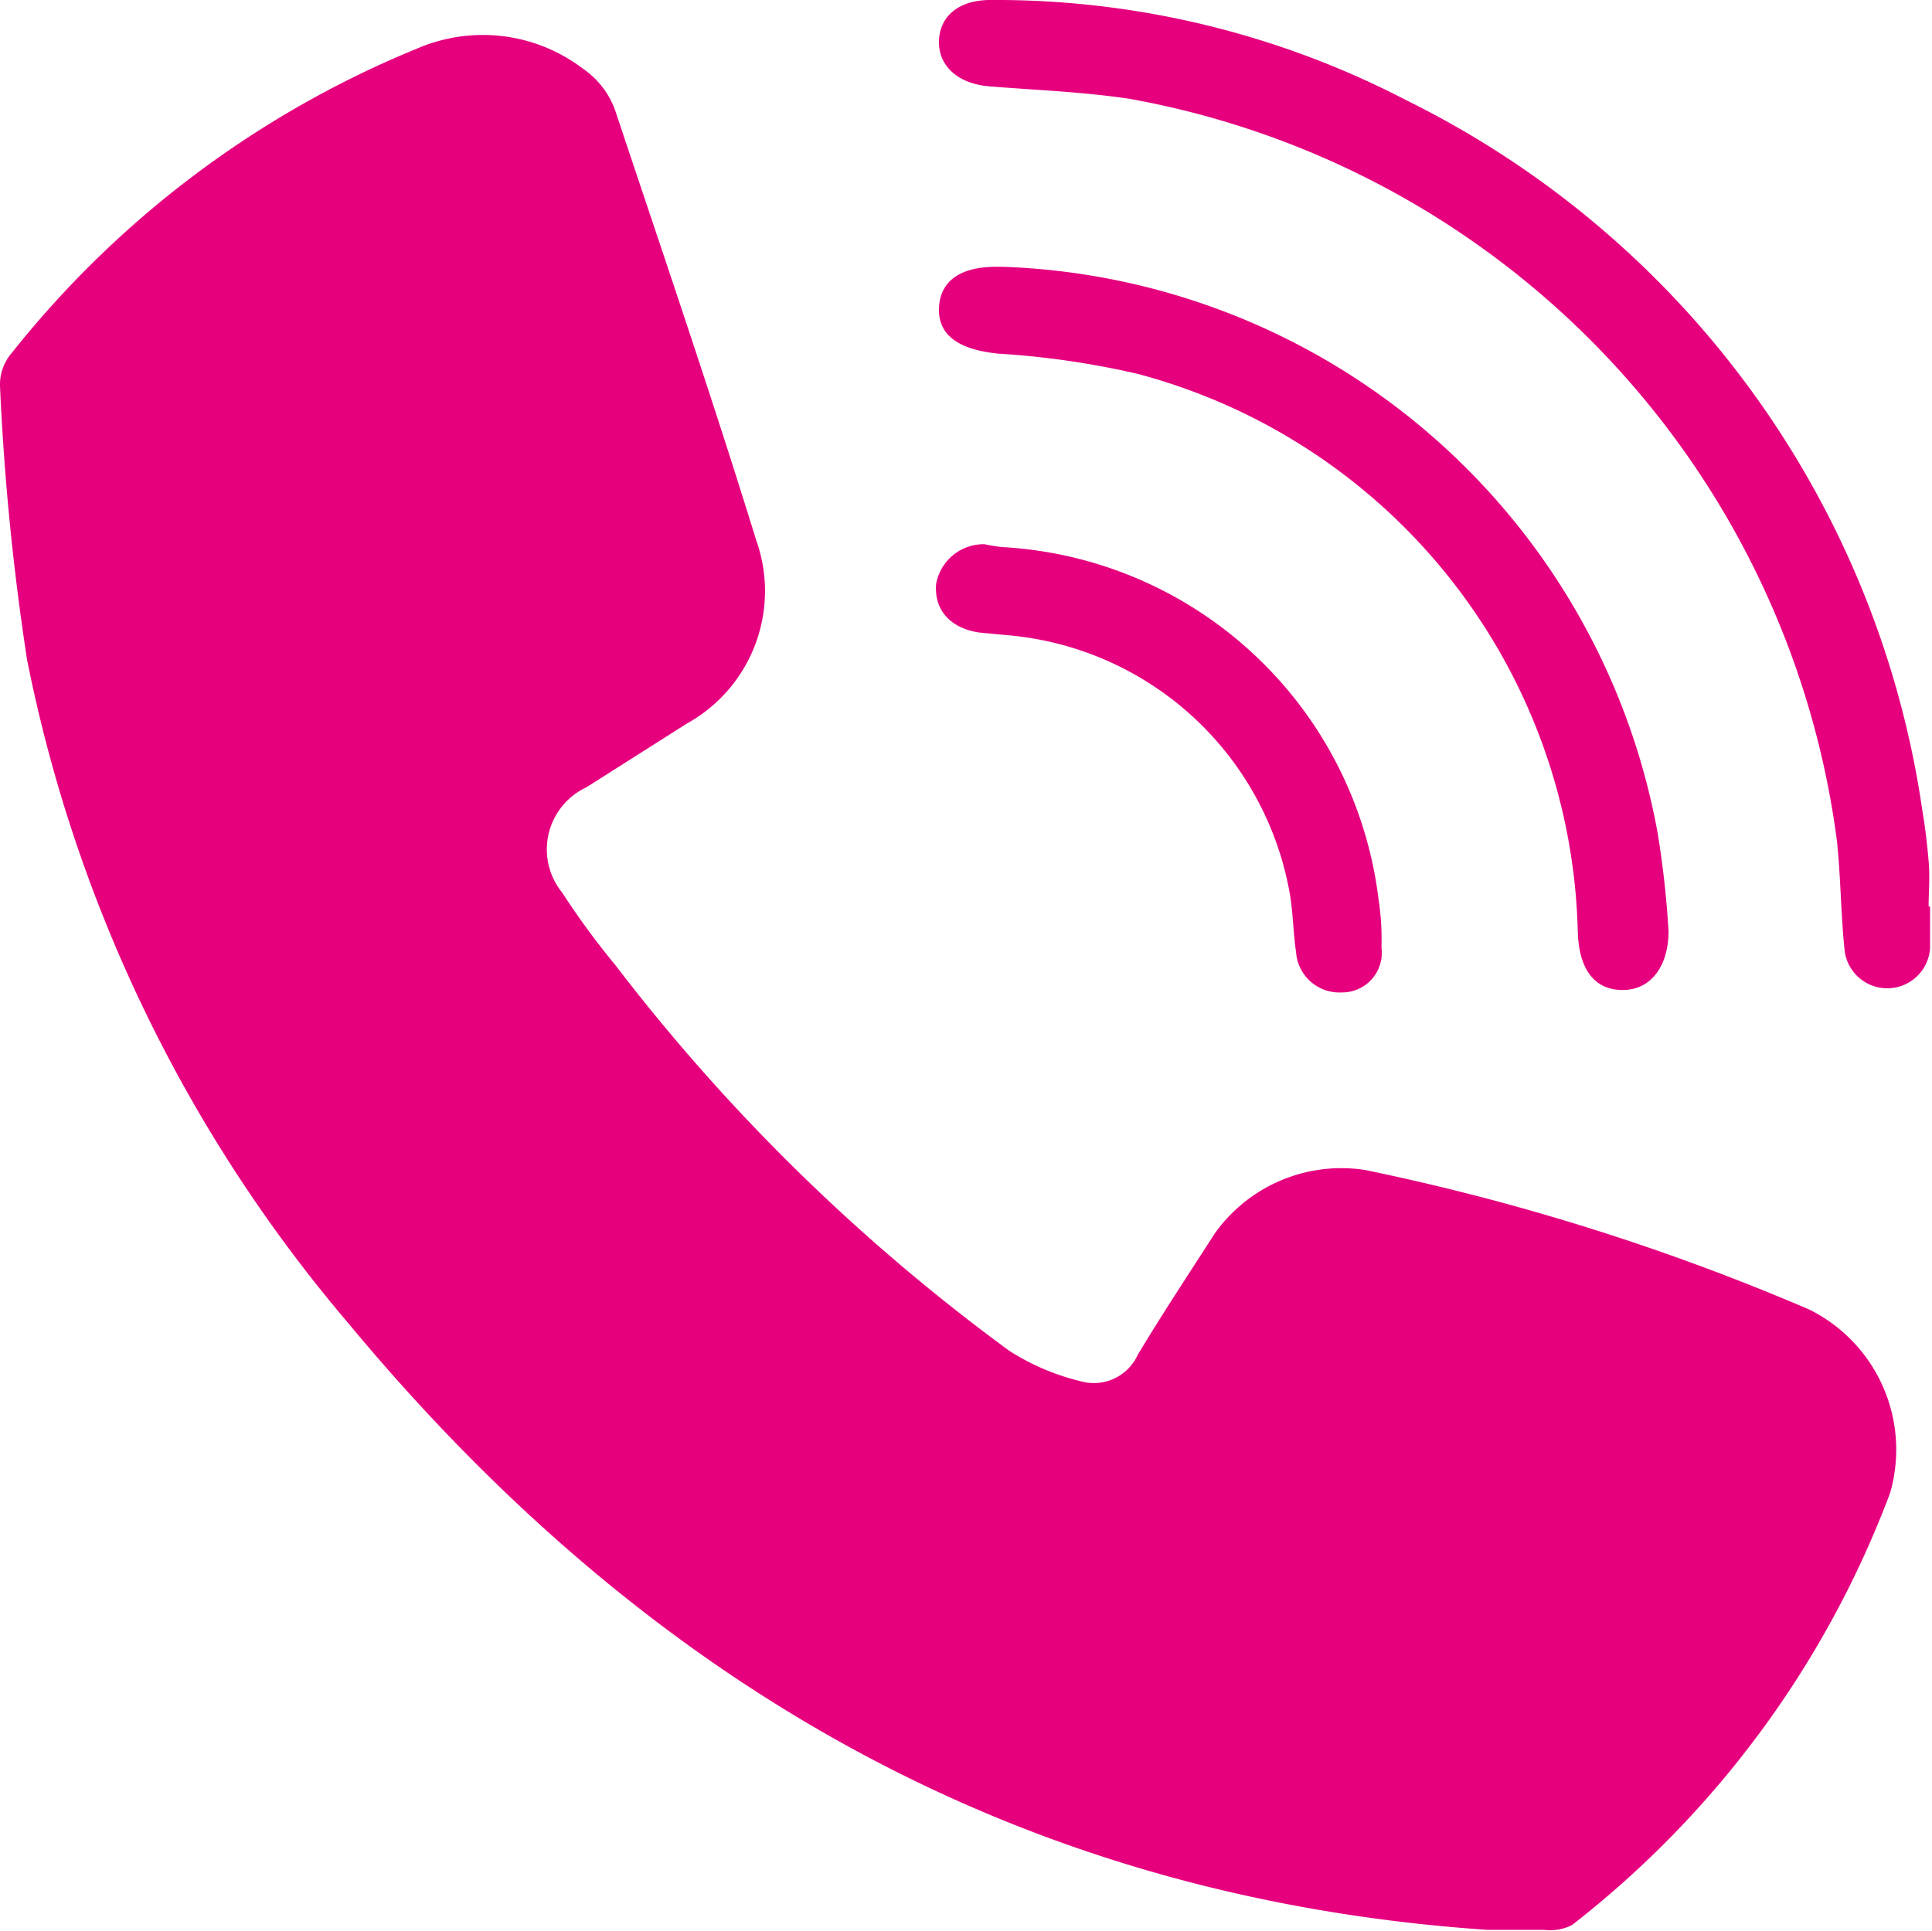 <svg viewBox="0 0 40.04 40.02" xmlns="http://www.w3.org/2000/svg"><g fill="#e6007e"><path d="m30.82 40c-9.82-.67-17.48-5.2-23.59-12.56a30.37 30.37 0 0 1 -6.67-13.77 52.79 52.79 0 0 1 -.56-5.67 1 1 0 0 1 .24-.68 20.78 20.78 0 0 1 8.42-6.32 3.43 3.43 0 0 1 3.43.43 1.76 1.76 0 0 1 .66.86c1 3 2 5.92 2.92 8.9a3.14 3.14 0 0 1 -1.44 3.81l-2.08 1.32a1.42 1.42 0 0 0 -.5 2.18 16.3 16.3 0 0 0 1.1 1.5 40.14 40.14 0 0 0 8.17 8 4.86 4.86 0 0 0 1.48.63 1 1 0 0 0 1.18-.55c.51-.85 1.06-1.68 1.6-2.52a3.22 3.22 0 0 1 3.11-1.31 47.92 47.92 0 0 1 9.2 2.89 3.24 3.24 0 0 1 1.68 3.81 20.43 20.43 0 0 1 -6.59 8.95 1 1 0 0 1 -.58.1c-.4 0-.85 0-1.18 0z"/><path d="m40 18.79v.87a.89.89 0 0 1 -1.77.05c-.08-.76-.08-1.52-.16-2.28a18 18 0 0 0 -14.65-15.38c-1-.15-1.94-.18-2.91-.26-.66-.05-1.07-.43-1.05-.95s.43-.84 1.06-.84a18.44 18.44 0 0 1 8.63 2.08 19.54 19.54 0 0 1 10.69 14.72c.06.35.1.7.13 1.05s0 .62 0 .94z"/><path d="m20.79 5.53a14.3 14.3 0 0 1 13.57 11.77 19.87 19.87 0 0 1 .22 2c0 .73-.37 1.22-.95 1.22s-.9-.42-.93-1.18a12.27 12.27 0 0 0 -9.12-11.59 17.51 17.51 0 0 0 -2.89-.42c-.8-.08-1.25-.37-1.23-.94s.45-.87 1.22-.86z"/><path d="m20.78 11.34a8.32 8.32 0 0 1 7.79 7.3 5.43 5.43 0 0 1 .06 1 .82.82 0 0 1 -.82.93.9.9 0 0 1 -.95-.84c-.06-.4-.06-.81-.13-1.21a6.51 6.51 0 0 0 -5.92-5.36l-.52-.05c-.59-.09-.93-.46-.89-1a1 1 0 0 1 1-.83c.15.03.27.05.38.06z"/></g></svg>